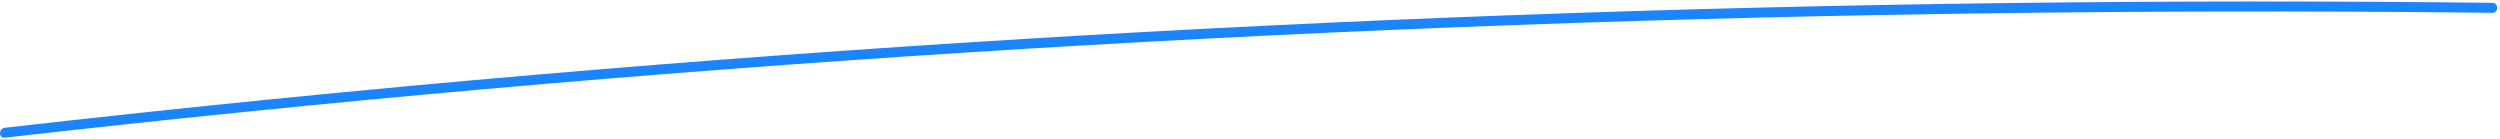 <?xml version="1.0" encoding="UTF-8"?> <svg xmlns="http://www.w3.org/2000/svg" width="649" height="36" viewBox="0 0 649 36" fill="none"><path d="M647.01 0.73C562.06 -0.23 477.08 0.83 392.18 3.95C308.01 7.04 223.92 12.13 140 19.32C93.68 23.29 47.42 27.9 1.23 33.17C-0.4 33.36 -0.42 35.94 1.23 35.75C84.09 26.3 167.19 18.97 250.41 13.66C334.9 8.26 419.53 4.93 504.18 3.62C551.78 2.88 599.4 2.79 647.01 3.32C648.67 3.34 648.67 0.76 647.01 0.74V0.73Z" fill="#1B85FF"></path></svg> 